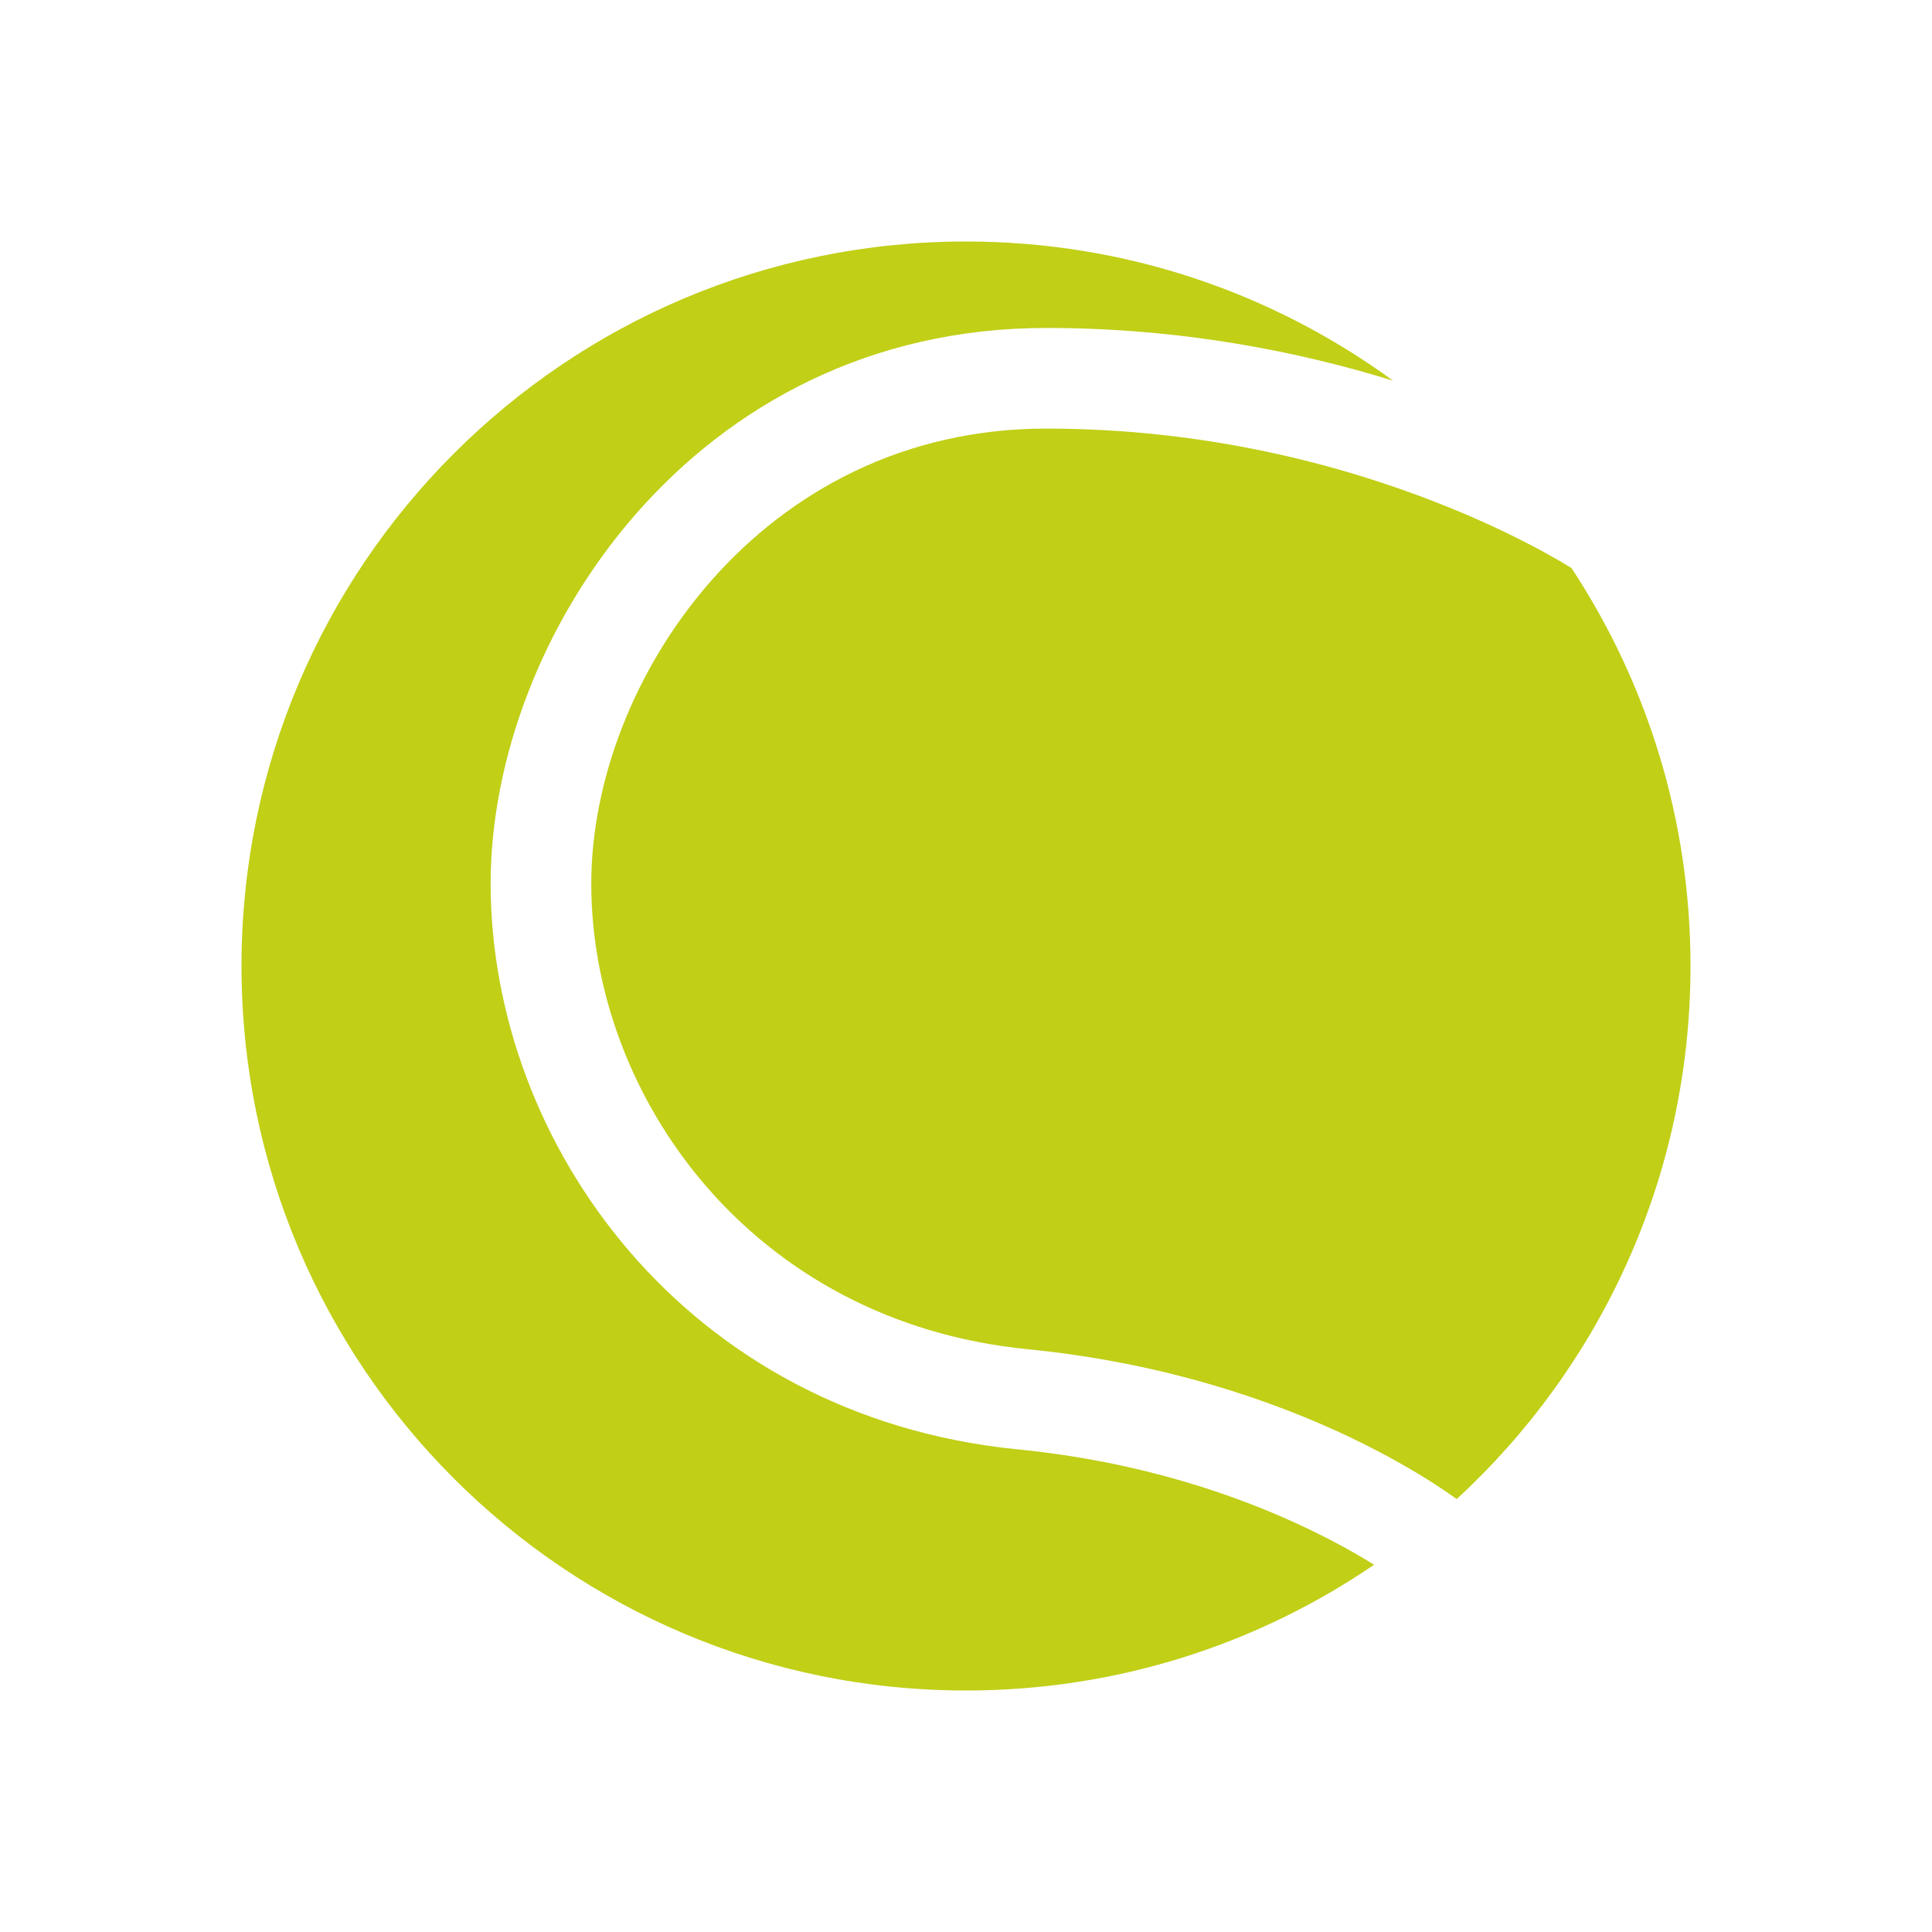 <svg width="24" height="24" viewBox="0 0 24 24" fill="none" xmlns="http://www.w3.org/2000/svg">
<path fill-rule="evenodd" clip-rule="evenodd" d="M17.069 19.438C15.625 20.424 13.88 21 12 21C7.029 21 3 16.971 3 12C3 7.029 7.029 3 12 3C13.983 3 15.817 3.642 17.305 4.729C16.138 4.368 14.675 4.074 12.996 4.074C8.616 4.074 6.095 7.924 6.095 10.976C6.095 14.202 8.513 17.592 12.636 18.004L12.637 18.004C14.188 18.157 15.401 18.588 16.221 18.978C16.582 19.149 16.866 19.311 17.069 19.438ZM18.096 18.622C18.03 18.575 17.94 18.512 17.826 18.438C17.58 18.28 17.222 18.069 16.758 17.848C15.83 17.408 14.477 16.929 12.76 16.76C9.331 16.418 7.345 13.616 7.345 10.976C7.345 8.459 9.452 5.324 12.996 5.324C14.99 5.324 16.655 5.778 17.821 6.232C18.403 6.458 18.859 6.684 19.166 6.851C19.319 6.935 19.435 7.003 19.511 7.05C19.515 7.052 19.518 7.055 19.522 7.057C20.456 8.476 21 10.174 21 12C21 14.619 19.881 16.977 18.096 18.622Z" fill="#C1CF17"/>
</svg>
